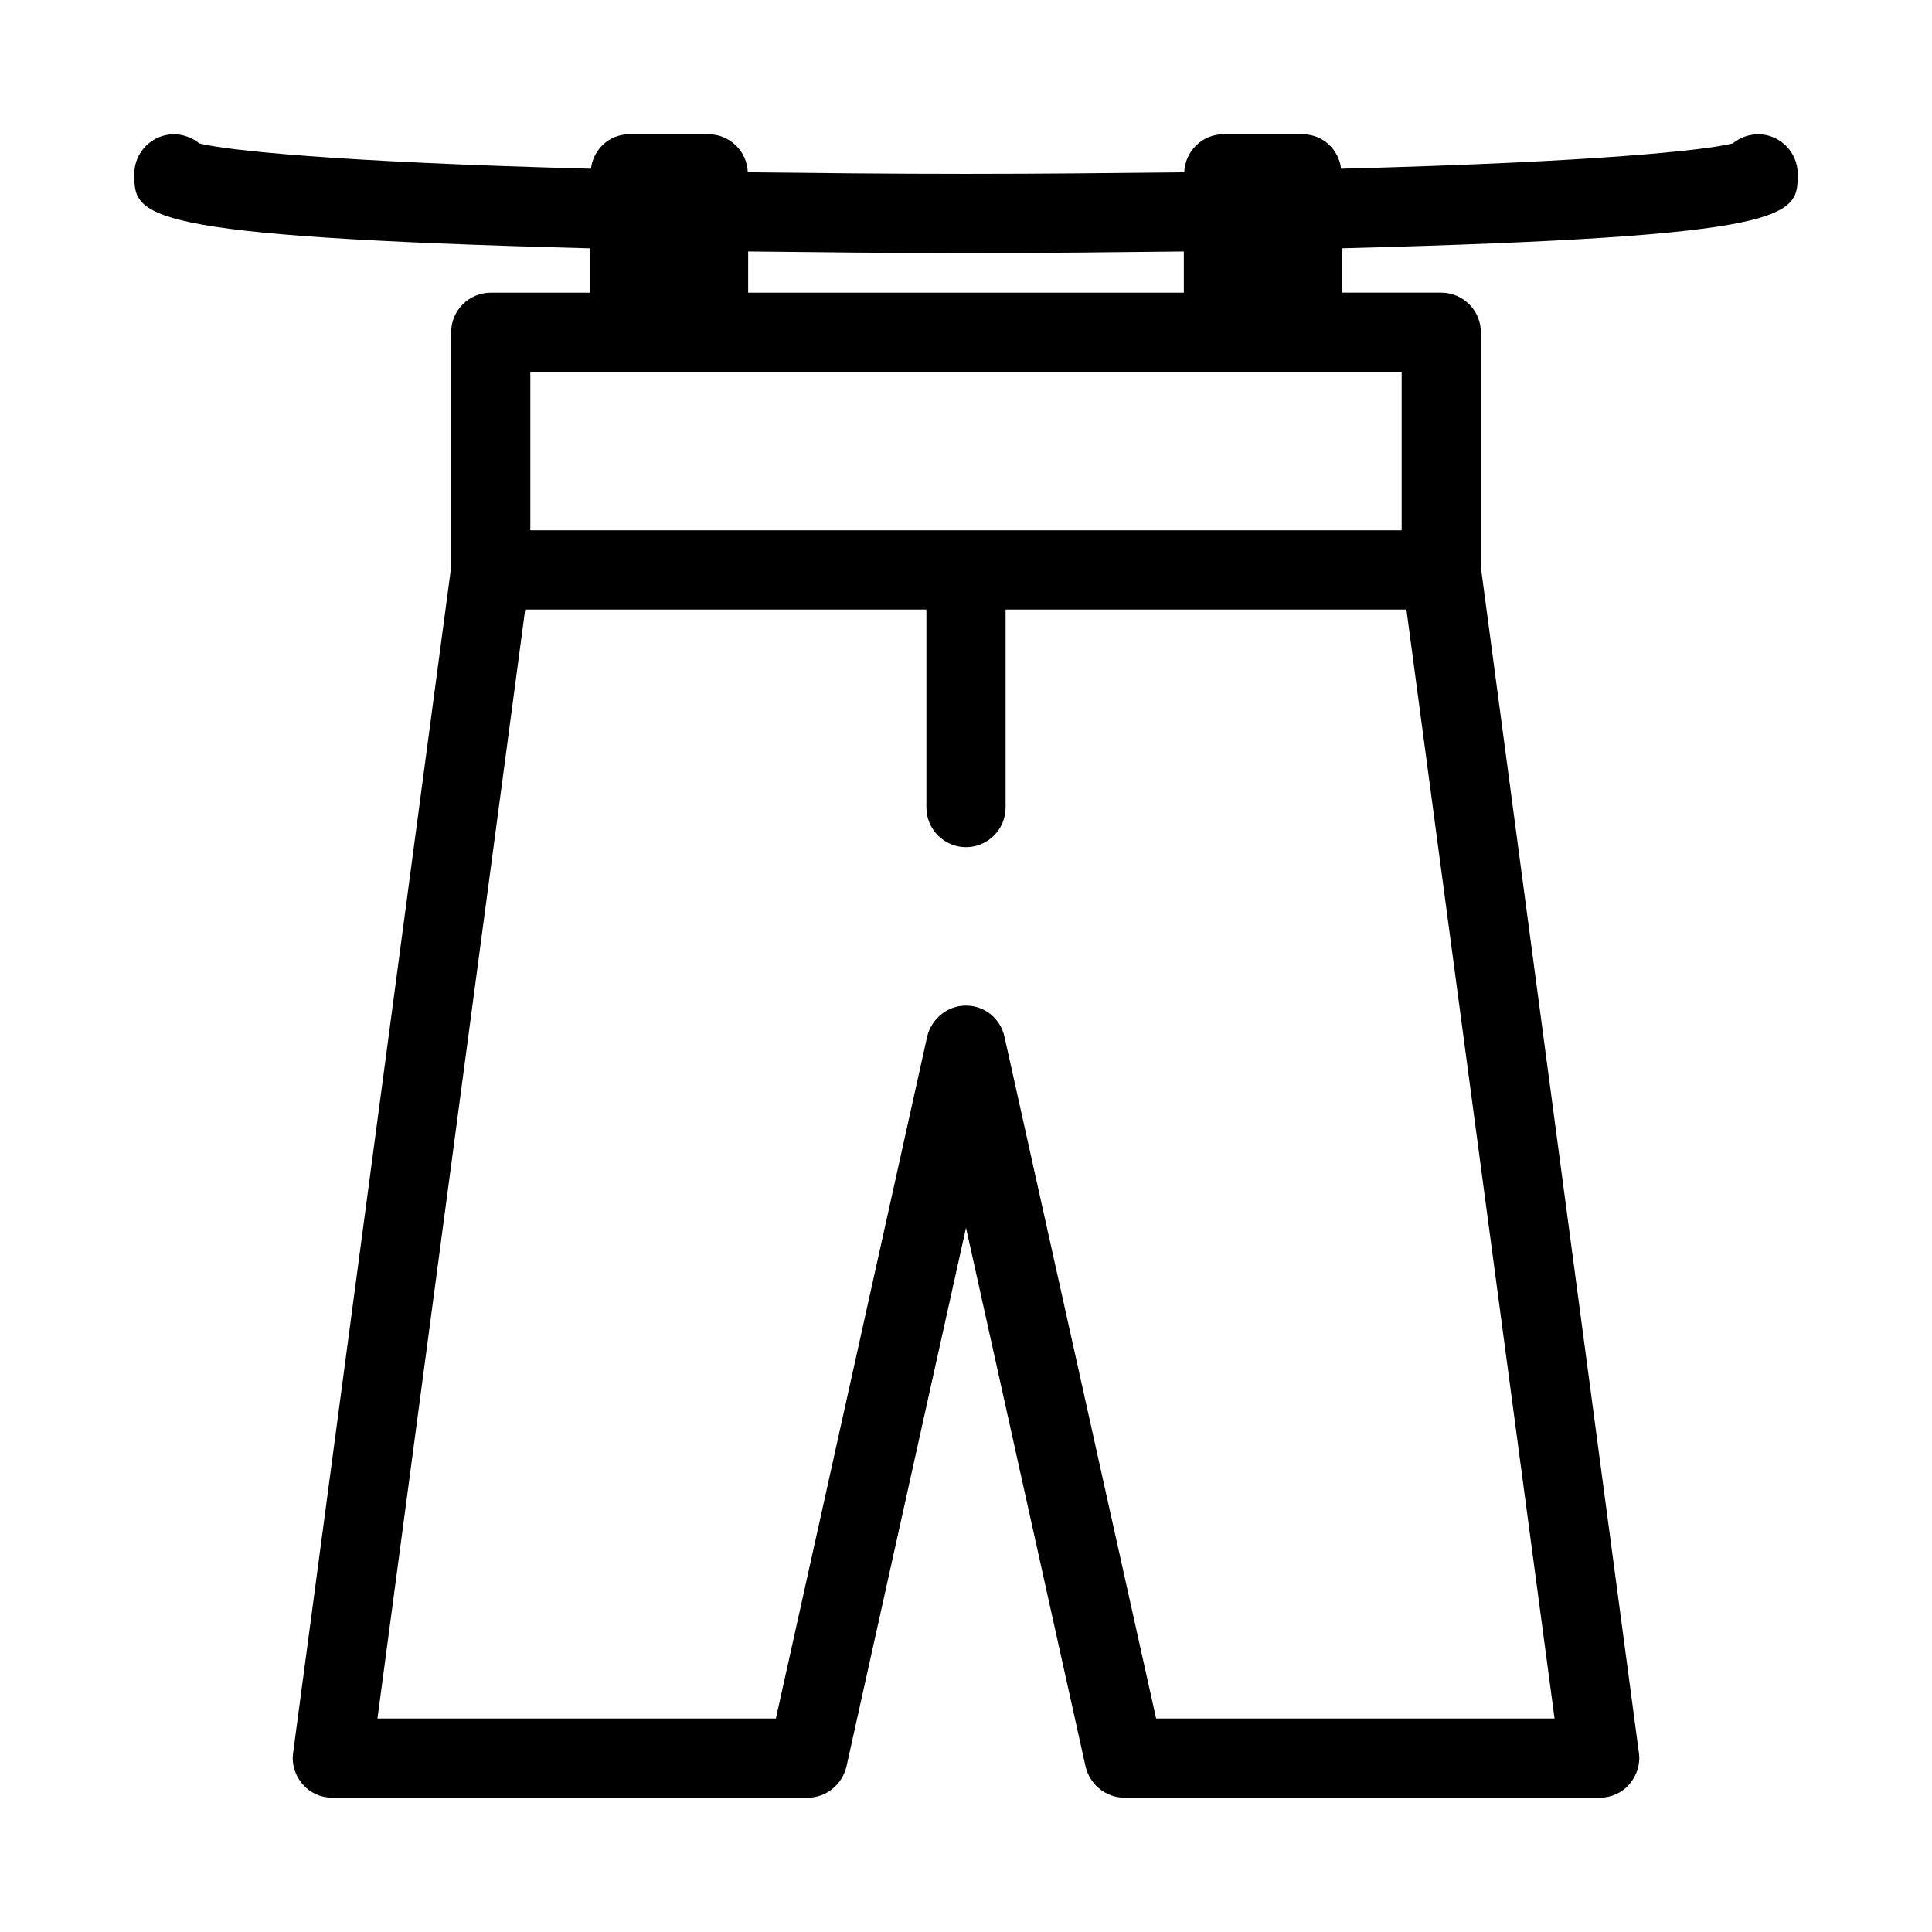 <?xml version="1.0" encoding="UTF-8"?>
<!-- Uploaded to: SVG Repo, www.svgrepo.com, Generator: SVG Repo Mixer Tools -->
<svg fill="#000000" width="800px" height="800px" version="1.1" viewBox="144 144 512 512" xmlns="http://www.w3.org/2000/svg">
 <path d="m609.92 179.58c-2.519 0-4.934 0.945-6.719 2.414-6.926 1.785-35.473 4.934-103.8 6.719-0.629-5.144-4.828-9.133-10.18-9.133h-20.992c-5.668 0-10.18 4.512-10.391 10.078-18.473 0.207-37.68 0.418-57.832 0.418s-39.359-0.211-57.832-0.418c-0.211-5.566-4.727-10.078-10.395-10.078h-20.992c-5.352 0-9.551 3.988-10.18 9.133-68.328-1.785-96.879-4.934-103.8-6.719-1.785-1.469-4.199-2.414-6.719-2.414-5.773 0-10.496 4.723-10.496 10.496 0 11.23 0 16.582 120.7 19.734v11.754h-26.238c-5.773 0-10.496 4.723-10.496 10.496v62.242l-41.879 314.25c-0.418 3.043 0.523 5.984 2.519 8.293 1.992 2.309 4.828 3.566 7.871 3.566h125.95c4.934 0 9.133-3.465 10.285-8.188l31.699-142.85 31.699 142.85c1.152 4.723 5.352 8.184 10.285 8.184h125.95c3.043 0 5.879-1.258 7.871-3.57 1.996-2.309 2.938-5.352 2.519-8.293l-41.883-314.25v-62.242c0-5.773-4.723-10.496-10.496-10.496h-26.238v-11.758c120.7-3.148 120.7-8.5 120.7-19.73 0-5.773-4.723-10.496-10.496-10.496zm-267.65 31.066c18.367 0.211 37.578 0.422 57.73 0.422s39.359-0.211 57.727-0.418v10.914h-115.46zm213.7 388.77h-105.59l-40.199-180.74c-1.051-4.723-5.246-8.184-10.18-8.184s-9.133 3.465-10.285 8.188l-40.098 180.74h-105.59l39.148-293.89 106.33 0.004v52.48c0 5.773 4.723 10.496 10.496 10.496s10.496-4.723 10.496-10.496v-52.48h106.22zm-40.516-356.86v41.984h-230.91v-41.984z"/>
</svg>